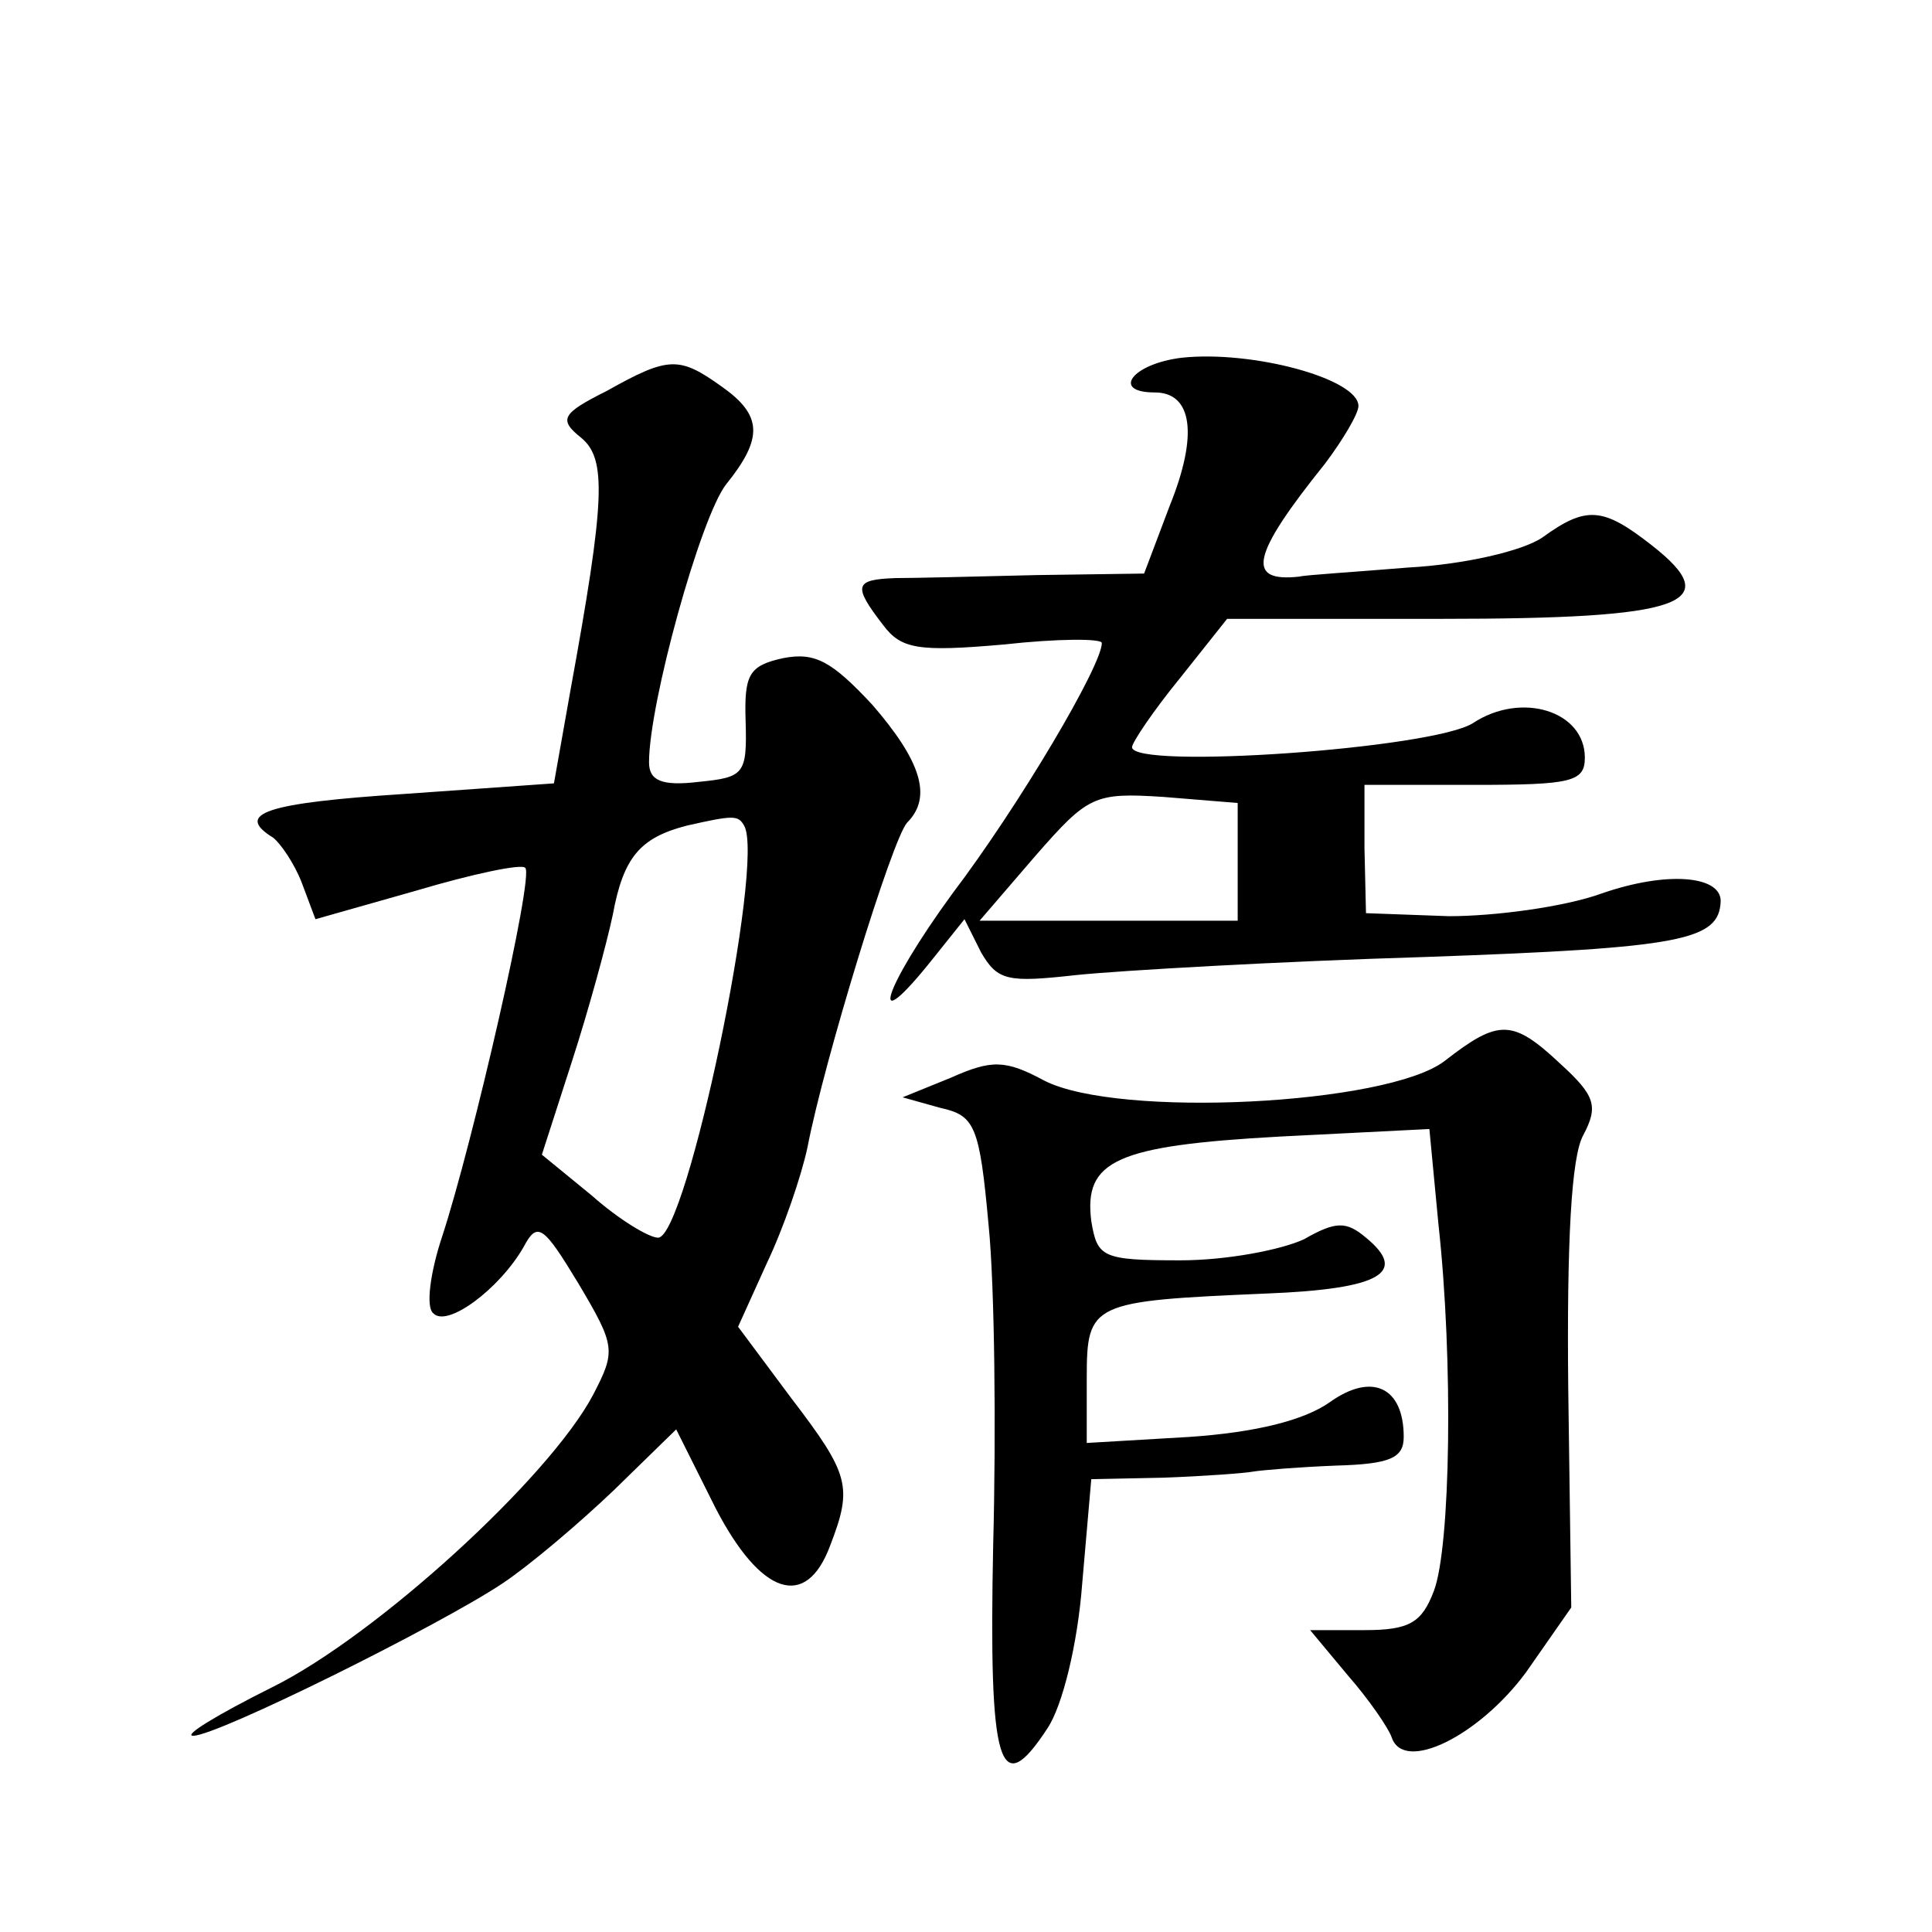 <?xml version="1.0" standalone="no"?>
<!DOCTYPE svg PUBLIC "-//W3C//DTD SVG 20010904//EN"
 "http://www.w3.org/TR/2001/REC-SVG-20010904/DTD/svg10.dtd">
<svg version="1.0" xmlns="http://www.w3.org/2000/svg"
 width="128pt" height="128pt" viewBox="0 0 128 128"
 preserveAspectRatio="xMidYMid meet">
<g transform="translate(0,128) scale(0.1,-0.1)"
fill="#0" stroke="none">
<path d="M783 1043 c-33 -4 -47 -23 -18 -23 25 0 29 -28 10 -75 l-17 -45 -71 -1
c-40 -1 -82 -2 -94 -2 -27 -1 -28 -5 -8 -31 12 -16 23 -18 80 -13 36 4 65 4 65
1 0 -15 -55 -108 -99 -166 -46 -63 -58 -100 -12 -42 l20 25 11 -22 c11 -19 18 -20
63 -15 29 3 133 9 232 12 170 6 194 11 195 37 0 17 -36 20 -79 5 -25 -9 -71 -15
-101 -15 l-55 2 -1 43 0 42 73 0 c64 0 73 2 73 18 0 31 -42 44 -74 23 -26 -17 -226
-31 -226 -16 0 3 14 24 32 46 l31 39 142 0 c161 0 189 10 139 49 -32 25 -43 26
-72 5 -13 -9 -52 -18 -89 -20 -36 -3 -69 -5 -72 -6 -36 -4 -32 14 17 75 12 16 22
33 22 38 0 18 -70 37 -117 32z m37 -334 l0 -39 -86 0 -85 0 37 43 c35 40 39 42
85 39 l49 -4 0 -39z M402 1021 c-30 -15 -32 -19 -17 -31 17 -14 16 -41 -7 -167
l-11 -62 -99 -7 c-92 -6 -113 -13 -87 -29 5 -4 14 -17 19 -30 l9 -24 67 19 c37
11 70 18 72 15 6 -5 -35 -183 -55 -244 -8 -24 -11 -47 -6 -51 9 -10 44 16 60 44
9 17 13 14 36 -24 25 -42 25 -45 10 -74 -29 -55 -144 -160 -213 -194 -36 -18 -59
-32 -52 -32 16 0 163 73 205 101 18 12 51 40 74 62 l41 40 26 -52 c30 -58 60 -68
76 -25 15 39 13 47 -26 98 l-35 47 19 42 c11 23 23 58 27 77 11 57 56 204 66 215
17 17 9 41 -23 78 -27 29 -38 35 -59 31 -23 -5 -26 -11 -25 -42 1 -35 -1 -37 -31
-40 -25 -3 -33 1 -33 13 0 39 34 162 51 184 25 31 24 46 -3 65 -28 20 -35 20 -76
-3z m91 -288 c14 -24 -38 -273 -57 -273 -6 0 -26 12 -44 28 l-33 27 20 62 c11 34
23 78 27 97 7 38 18 51 49 59 31 7 34 7 38 0z M957 577 c-38 -29 -216 -38 -265
-13 -26 14 -35 14 -62 2 l-32 -13 25 -7 c23 -5 26 -12 32 -78 4 -40 5 -136 3 -212
-3 -147 4 -170 36 -121 10 15 20 56 23 96 l6 69 48 1 c27 1 54 3 59 4 6 1 30 3
55 4 36 1 45 5 45 19 0 33 -21 43 -49 23 -17 -12 -49 -20 -93 -23 l-68 -4 0 43
c0 50 3 51 119 56 76 3 94 14 66 37 -13 11 -20 11 -41 -1 -15 -7 -51 -14 -82 -14
-52 0 -55 2 -59 26 -5 40 16 50 125 56 l99 5 6 -63 c10 -91 8 -214 -3 -243 -8 -21
-16 -26 -46 -26 l-36 0 25 -30 c14 -16 27 -35 29 -41 8 -24 58 1 89 43 l30 43 -2
145 c-1 97 2 154 10 168 10 19 8 26 -15 47 -32 30 -41 30 -77 2z"/>
</g>
</svg>
